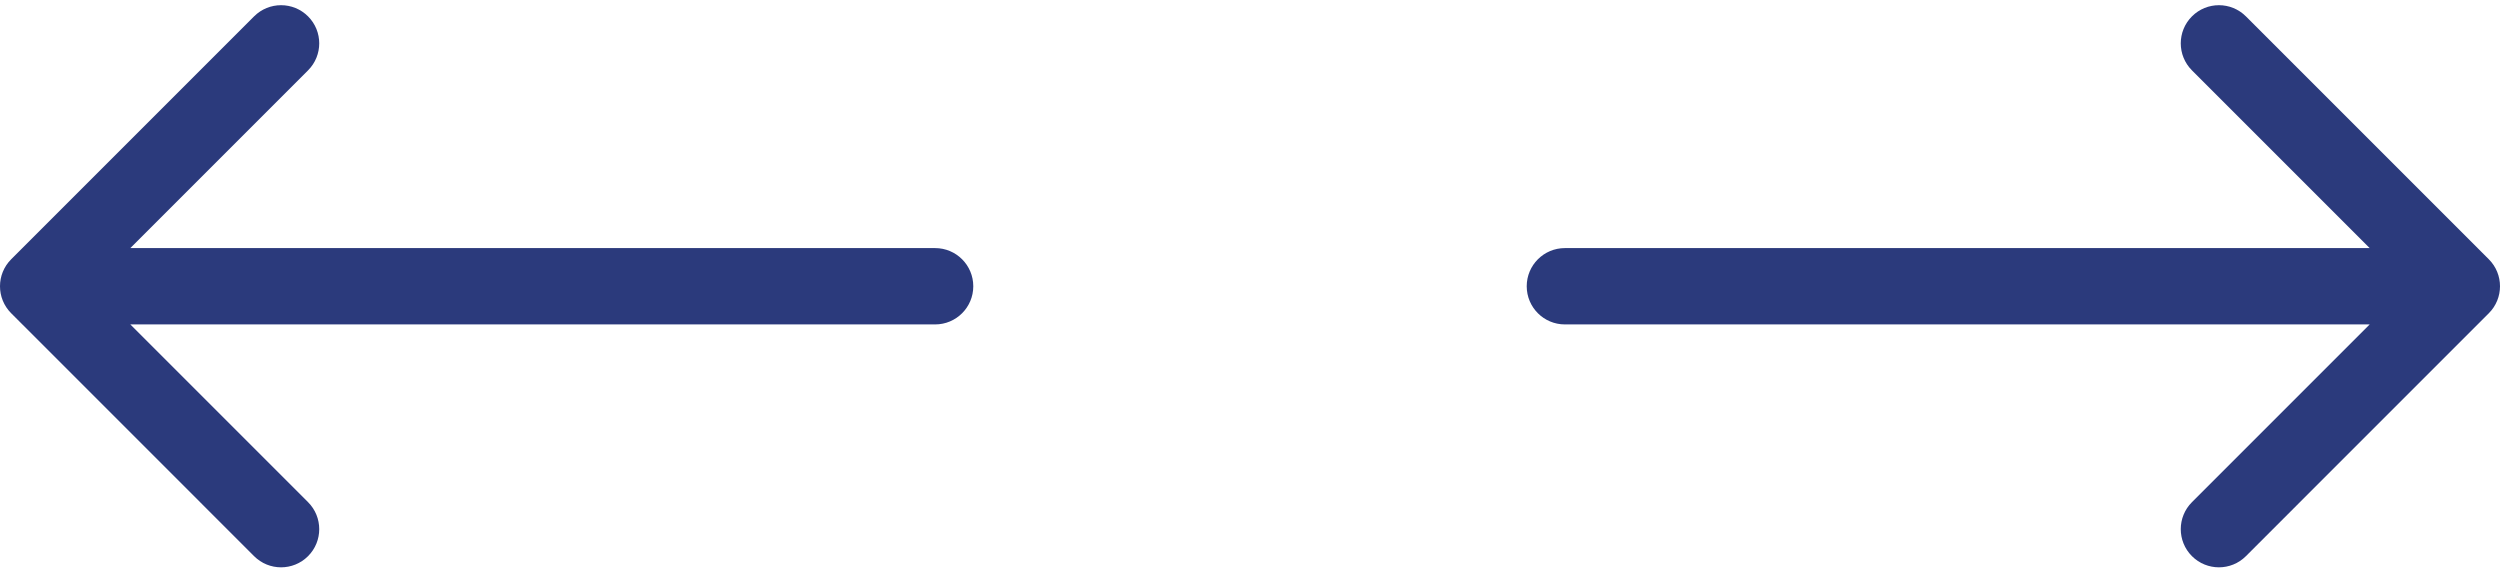<?xml version="1.0" encoding="UTF-8"?> <svg xmlns="http://www.w3.org/2000/svg" width="262" height="60" viewBox="0 0 262 60" fill="none"><path d="M98 34C100.209 34 102 32.209 102 30C102 27.791 100.209 26 98 26L98 34ZM1.172 27.172C-0.391 28.734 -0.391 31.266 1.172 32.828L26.627 58.284C28.189 59.846 30.722 59.846 32.284 58.284C33.846 56.722 33.846 54.19 32.284 52.627L9.657 30L32.284 7.373C33.846 5.81 33.846 3.278 32.284 1.716C30.722 0.154 28.189 0.154 26.627 1.716L1.172 27.172ZM98 26L4 26L4 34L98 34L98 26Z" fill="#2B3A7C"></path><path d="M164 26C161.791 26 160 27.791 160 30C160 32.209 161.791 34 164 34V26ZM260.828 32.828C262.391 31.266 262.391 28.734 260.828 27.172L235.373 1.716C233.81 0.154 231.278 0.154 229.716 1.716C228.154 3.278 228.154 5.81 229.716 7.373L252.343 30L229.716 52.627C228.154 54.19 228.154 56.722 229.716 58.284C231.278 59.846 233.81 59.846 235.373 58.284L260.828 32.828ZM164 34H258V26H164V34Z" fill="#2B3A7C"></path></svg> 